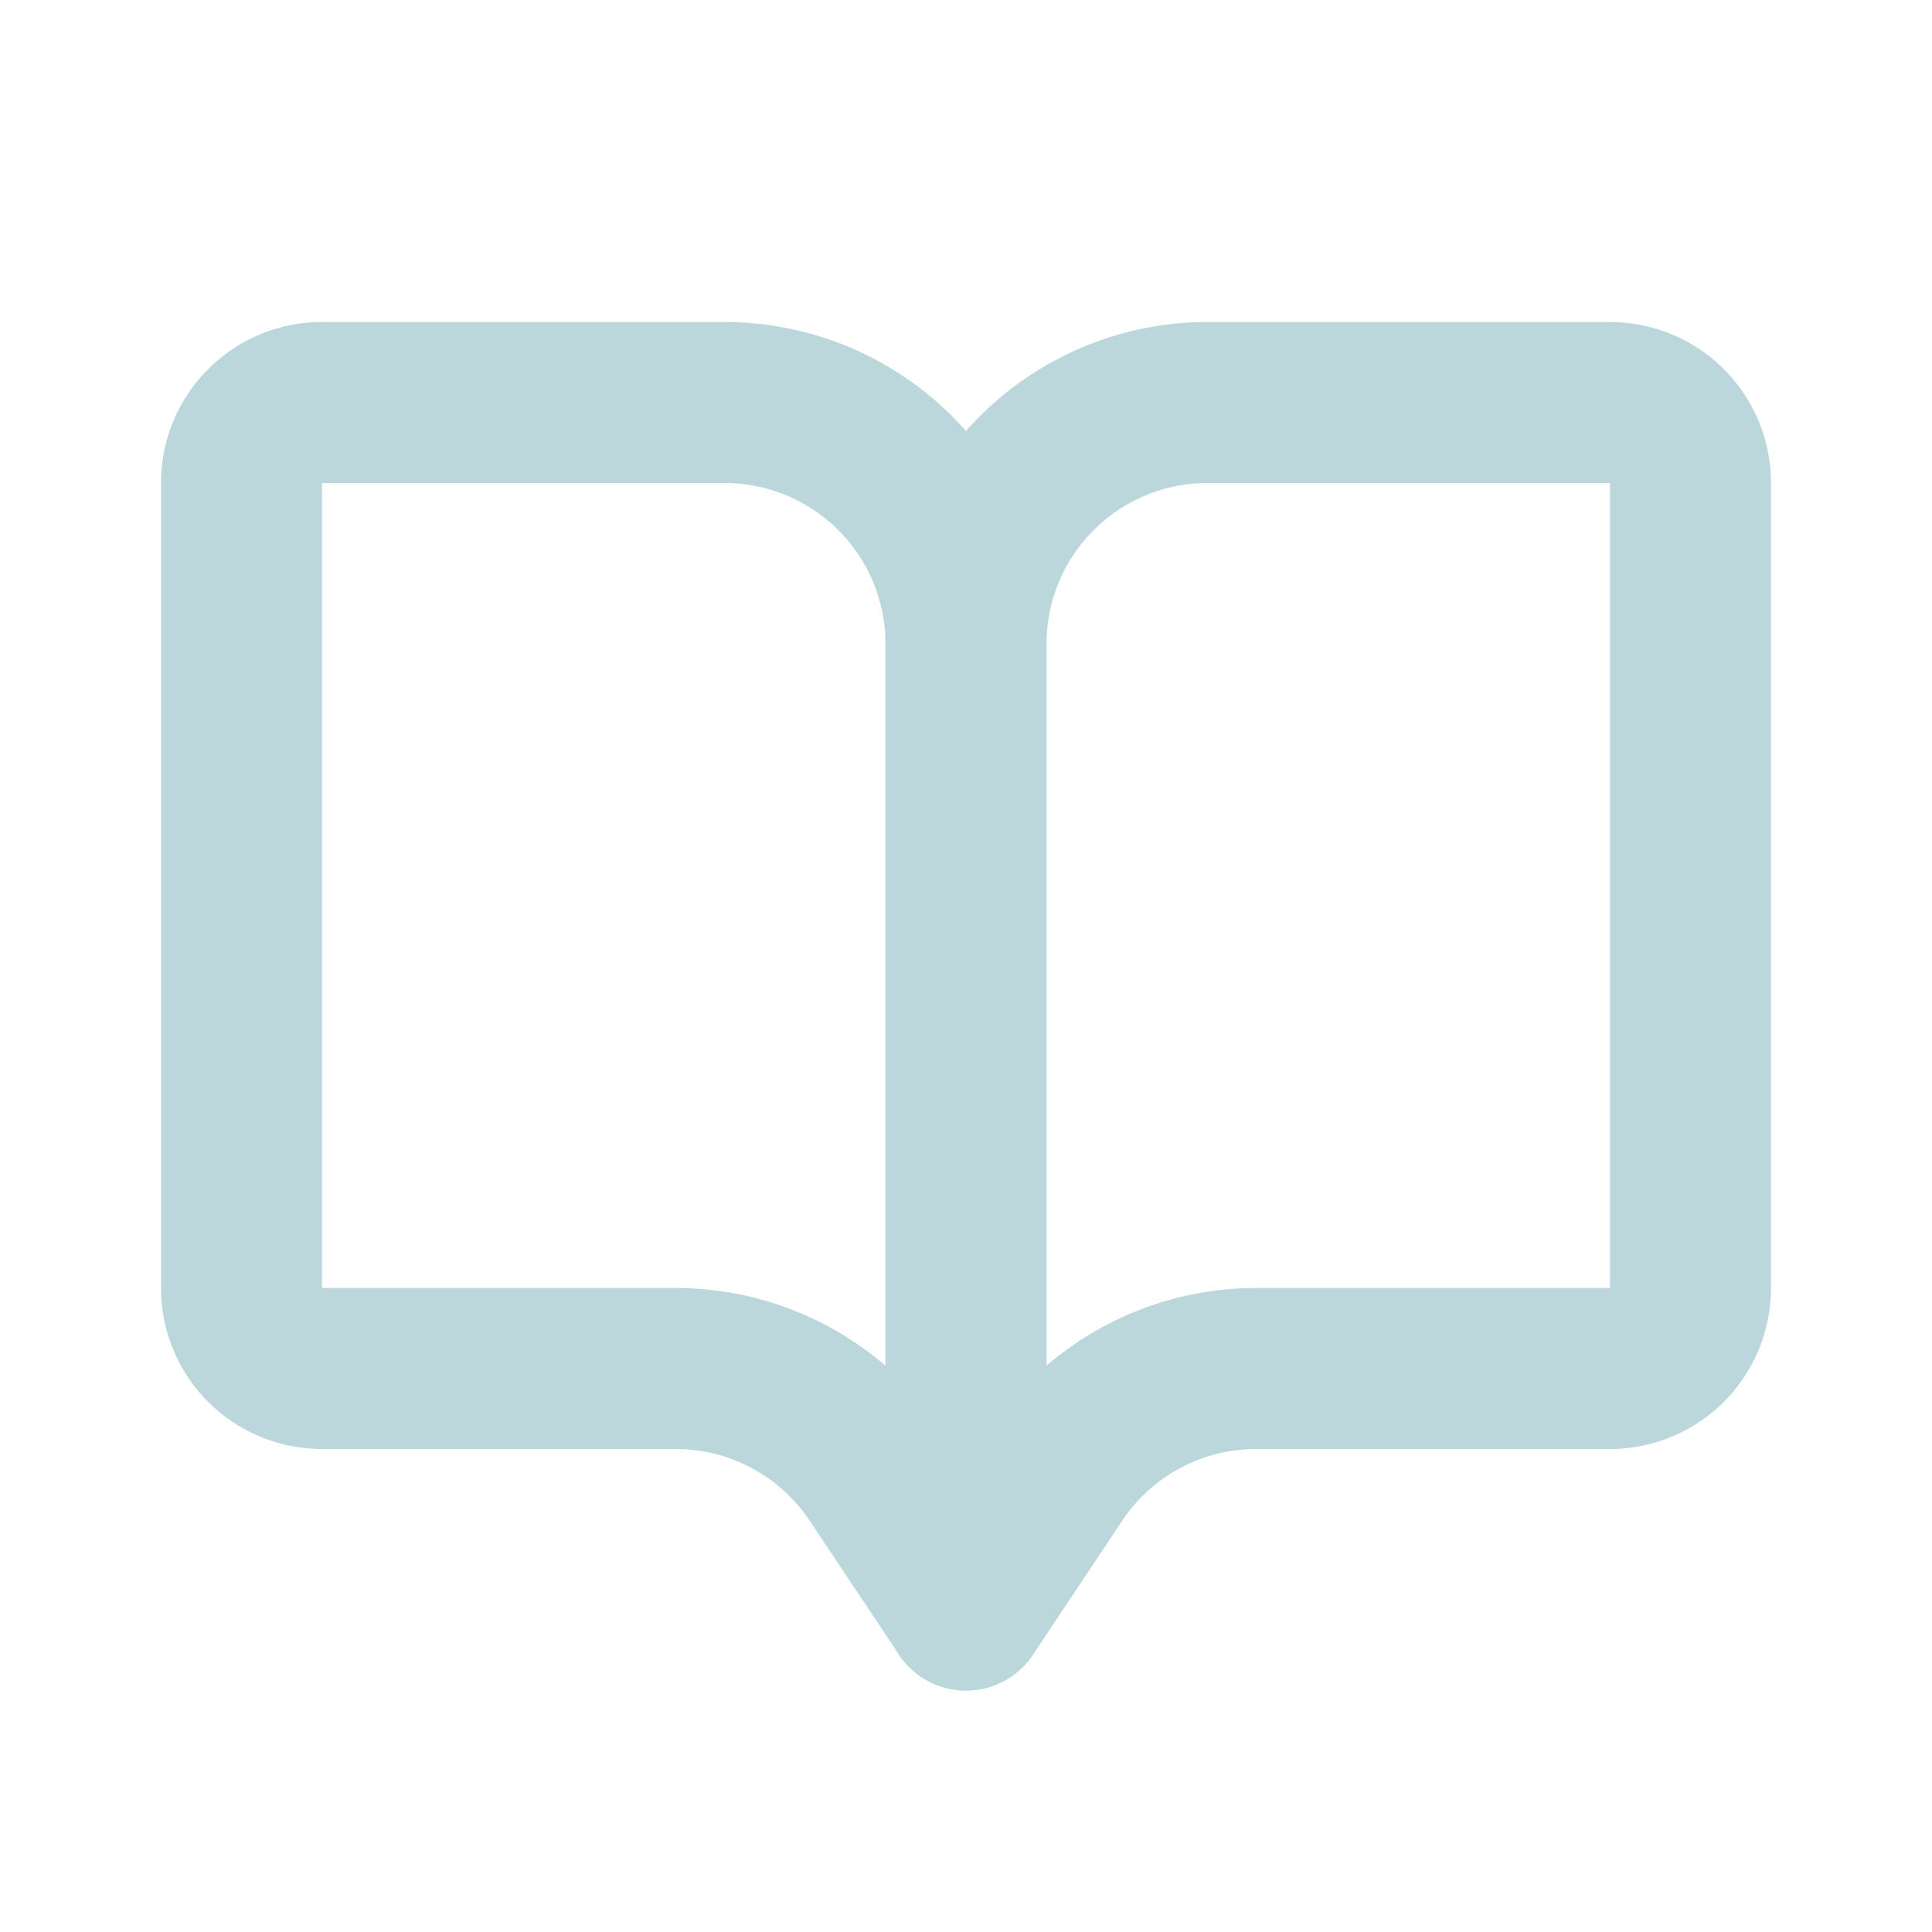 <svg width="24" height="24" fill="none" xmlns="http://www.w3.org/2000/svg"><path fill-rule="evenodd" clip-rule="evenodd" d="M11 8a4 4 0 0 1 4-4h5a2 2 0 0 1 2 2v10a2 2 0 0 1-2 2h-4.394a2 2 0 0 0-1.665.89l-1.109 1.665A1 1 0 0 1 11 20V8Zm4-2a2 2 0 0 0-2 2v8.965A4 4 0 0 1 15.606 16H20V6h-5Z" fill="#BCD7DC"/><path fill-rule="evenodd" clip-rule="evenodd" d="M2 6a2 2 0 0 1 2-2h5a4 4 0 0 1 4 4v12a1 1 0 0 1-1.832.555l-1.11-1.664A2 2 0 0 0 8.395 18H4a2 2 0 0 1-2-2V6Zm7 0H4v10h4.394a4 4 0 0 1 2.606.965V8a2 2 0 0 0-2-2Z" fill="#BCD7DC"/></svg>